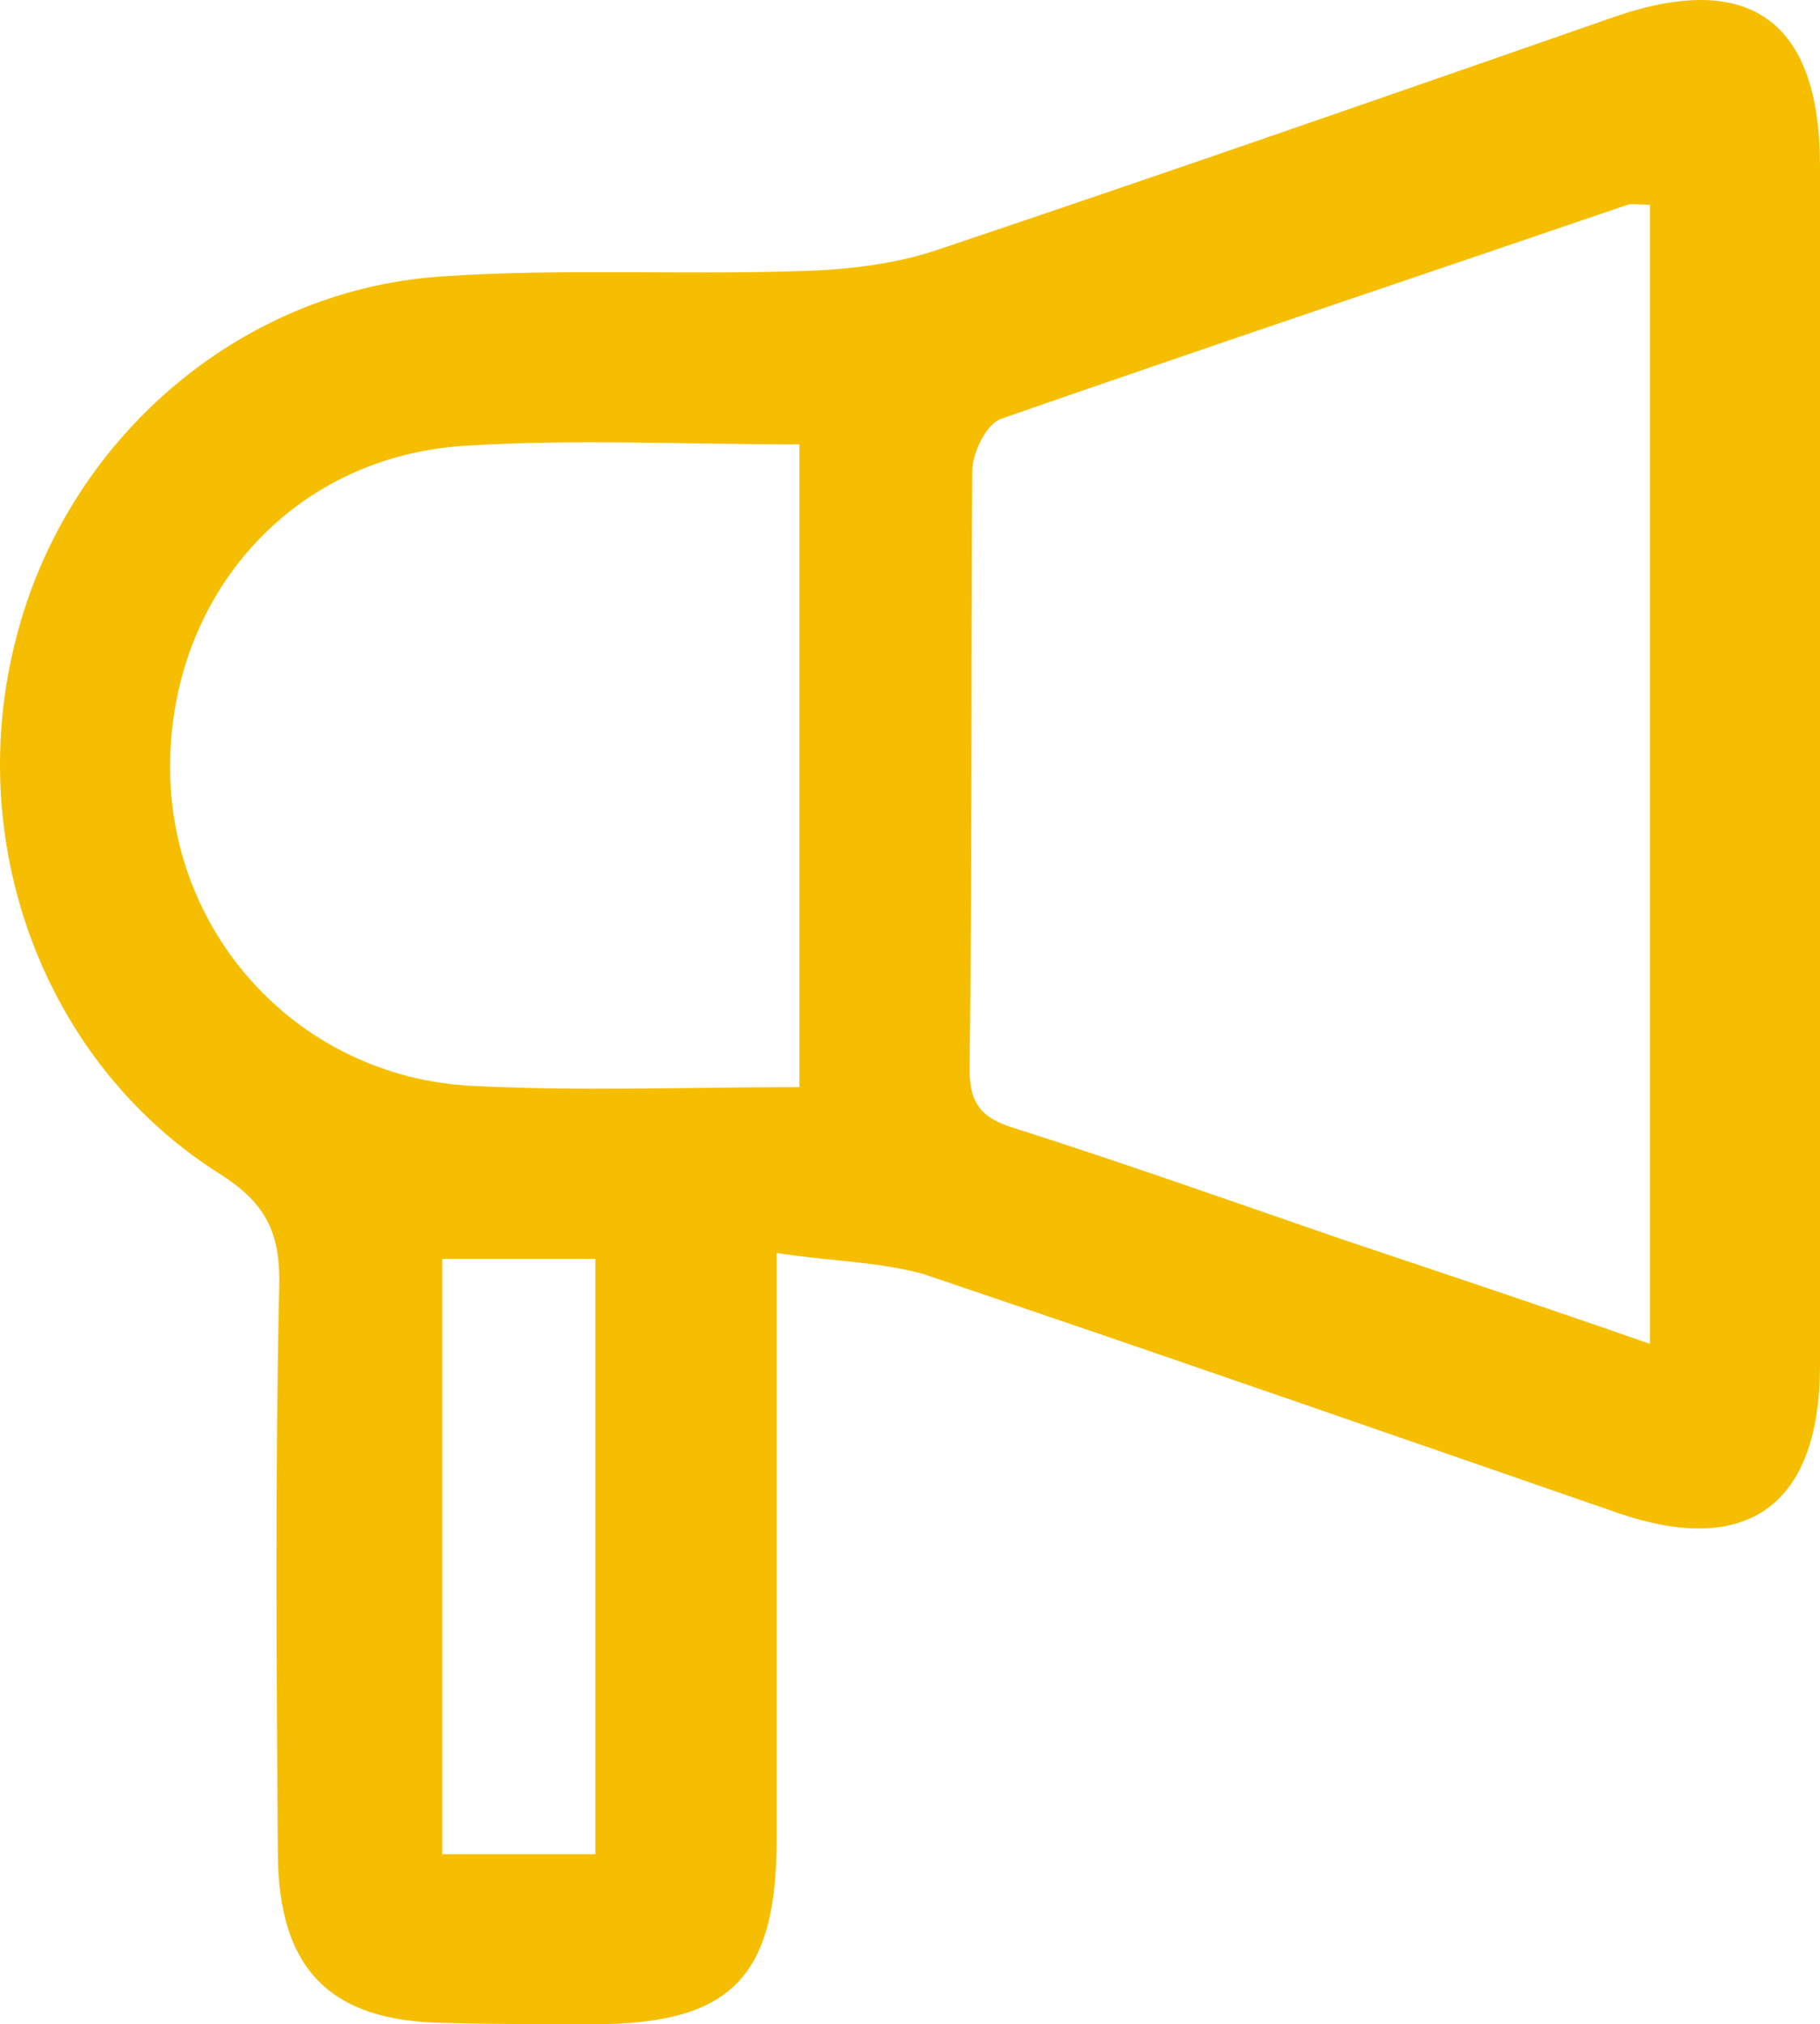 <svg width="107" height="119" viewBox="0 0 107 119" xmlns="http://www.w3.org/2000/svg">
    <path d="M45.66 73.658v34.44c0 8.177-2.689 10.902-10.835 10.902-2.932 0-5.783 0-8.716-.083-6.68-.082-9.775-3.138-9.775-10.075-.082-11.067-.163-22.134.081-33.201.082-3.221-.814-4.956-3.584-6.69C2.567 62.426-2.158 49.542.937 37.567 3.87 25.922 13.971 17.085 25.865 16.259c7.087-.496 14.255-.083 21.424-.33 2.607-.083 5.376-.413 7.82-1.24C68.387 10.23 81.666 5.606 94.944.98 102.845-1.745 107 1.229 107 9.735v70.532c0 8.176-4.236 11.314-11.893 8.671-13.604-4.707-27.127-9.415-40.812-14.04-2.689-.743-5.458-.743-8.635-1.239zM97 12.037c-.656 0-1.066-.083-1.311 0-12.296 4.2-24.59 8.319-36.886 12.602-.82.329-1.64 1.976-1.64 3.047-.081 11.696 0 23.474-.163 35.17 0 2.06.738 2.883 2.623 3.46 6.475 2.059 12.95 4.365 19.426 6.589C84.951 74.882 90.852 76.858 97 79V12.037zM47 63.91V26.126c-6.742 0-13.32-.333-19.733.083-10.195.666-17.349 8.905-17.266 19.059.082 9.82 7.646 17.976 17.595 18.559 6.33.333 12.744.083 19.404.083zM26 74v35h9V74h-9z" fill="#F6BE00" fill-rule="nonzero"/>
</svg>
